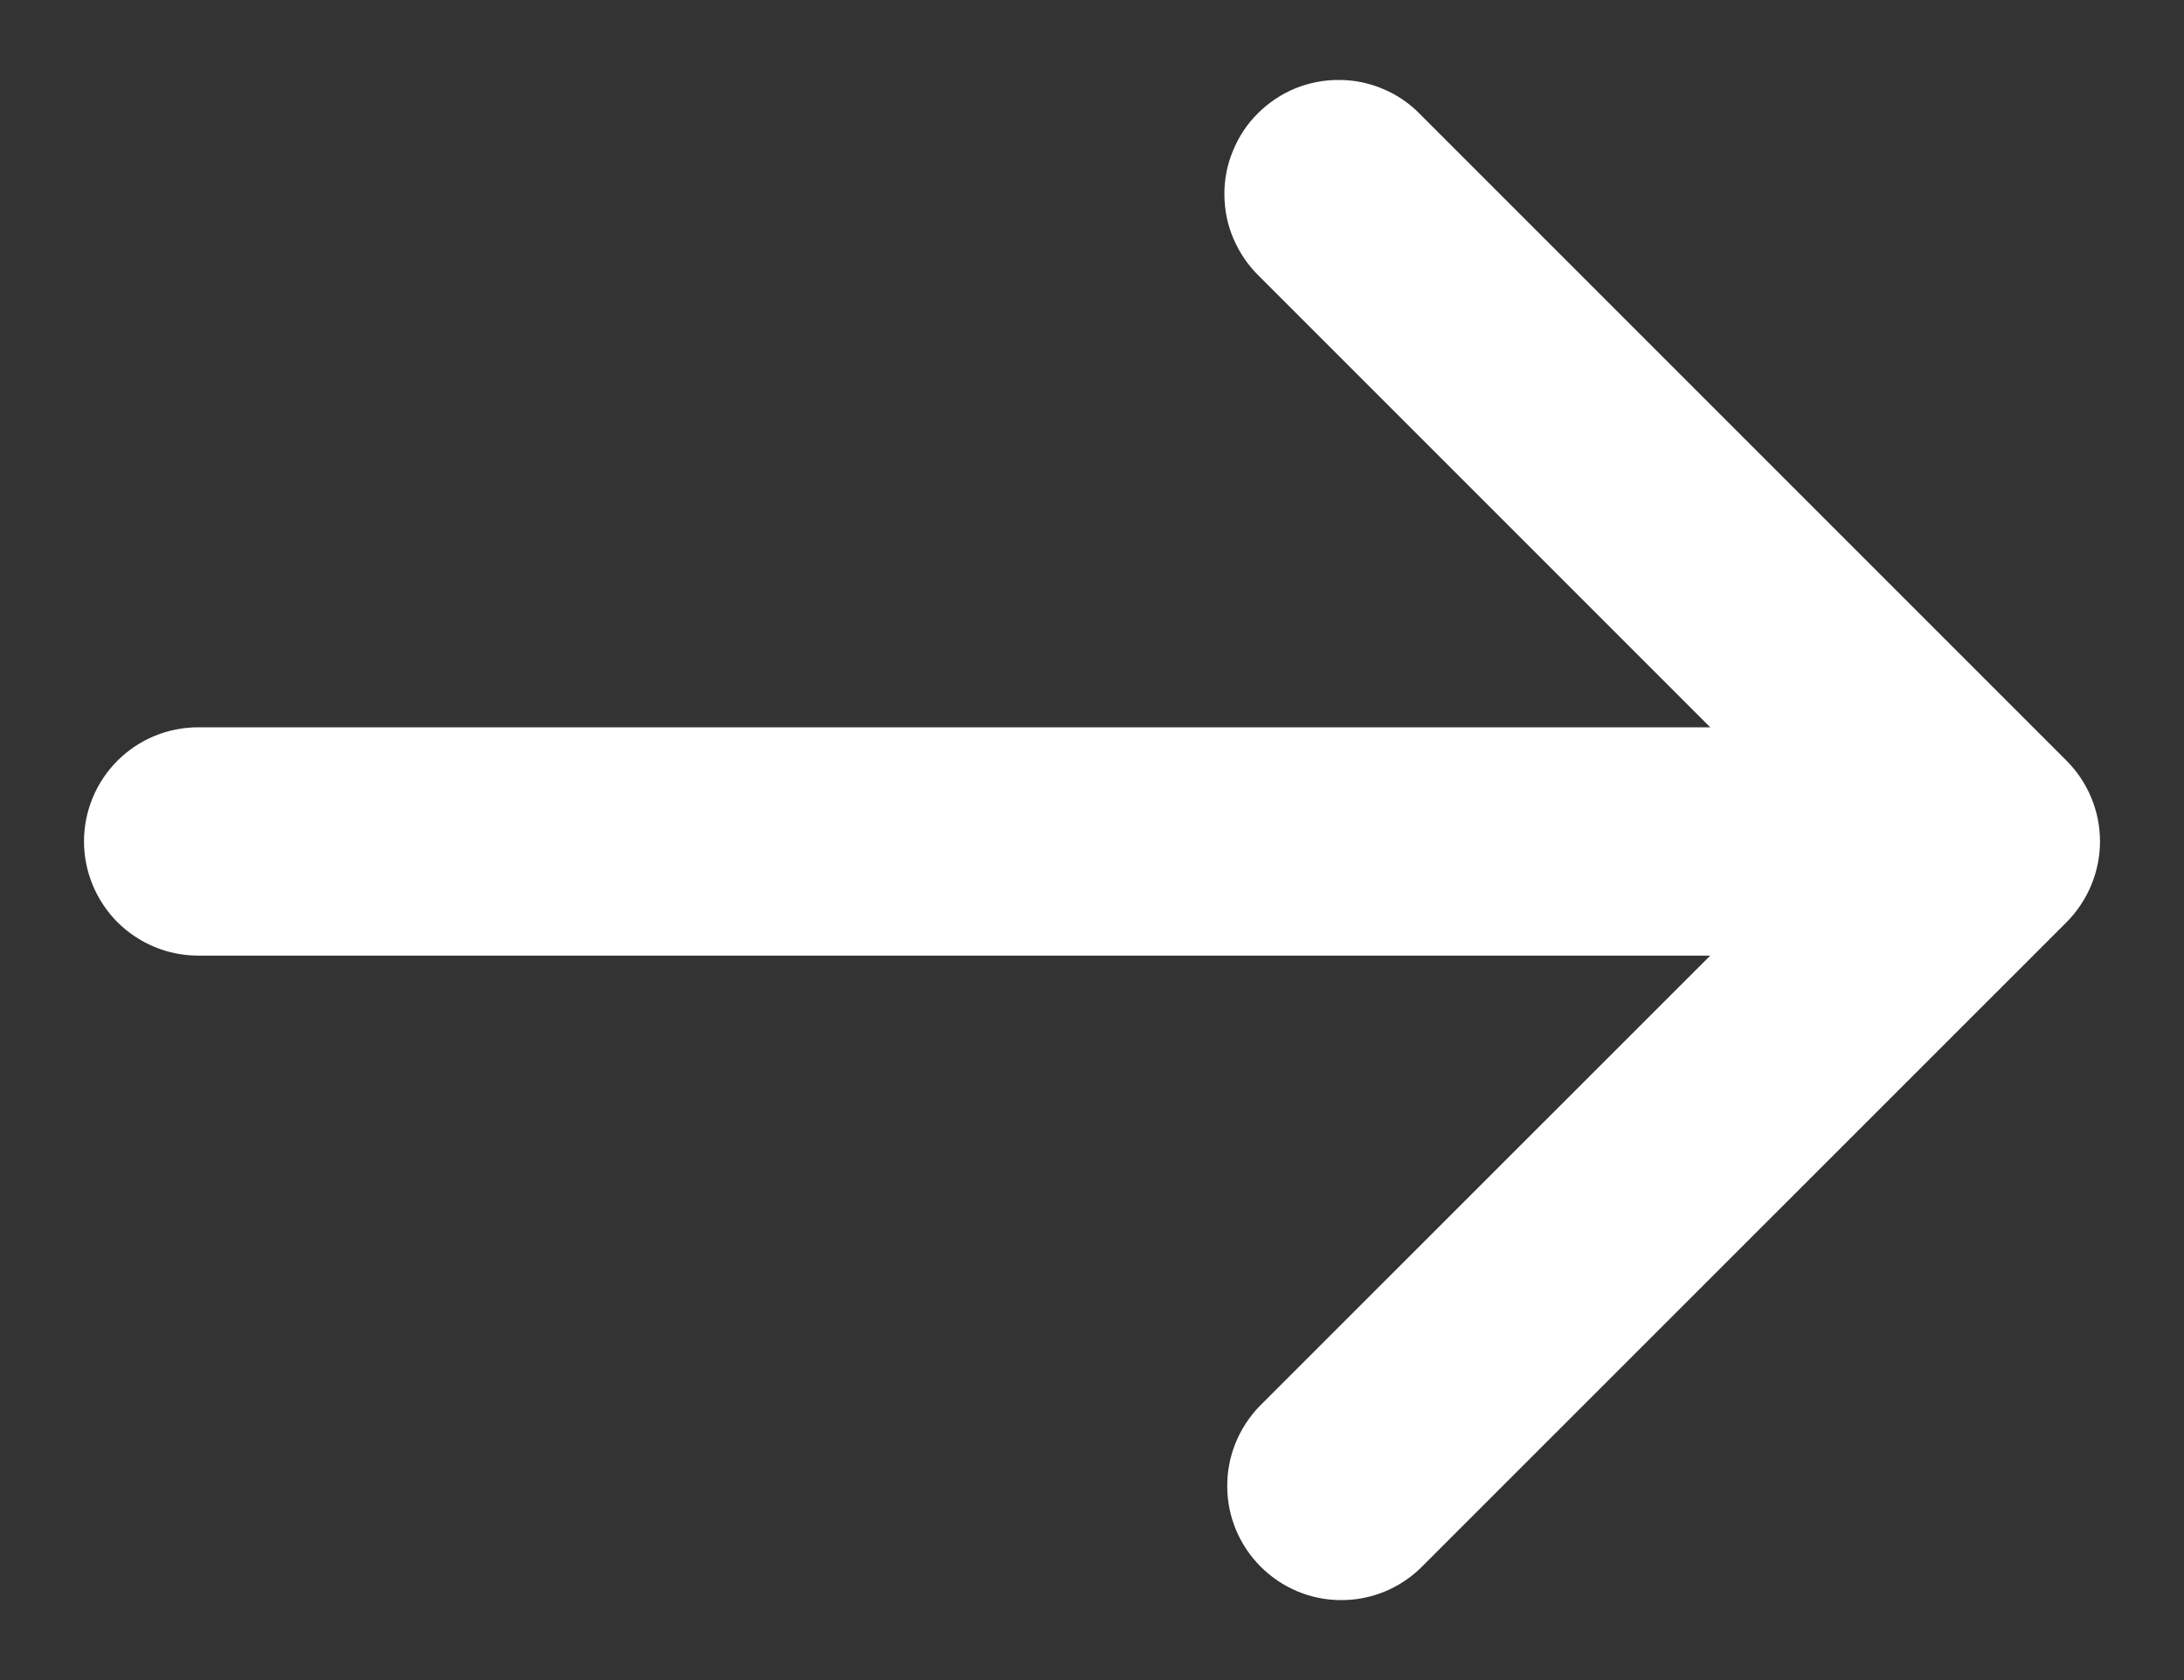 <svg width="13" height="10" viewBox="0 0 13 10" fill="none" xmlns="http://www.w3.org/2000/svg">
<rect x="0" y="0" width="13" height="10" fill="#333333" stroke="none"/>
<path d="M12.301 5.489C12.428 5.361 12.5 5.188 12.5 5.008C12.5 4.828 12.428 4.655 12.301 4.528L8.456 0.683C8.394 0.618 8.319 0.566 8.236 0.531C8.153 0.495 8.064 0.476 7.973 0.476C7.883 0.475 7.794 0.492 7.71 0.526C7.627 0.56 7.551 0.611 7.487 0.675C7.423 0.738 7.373 0.814 7.339 0.898C7.304 0.981 7.287 1.071 7.288 1.161C7.289 1.251 7.307 1.341 7.343 1.423C7.379 1.506 7.43 1.581 7.495 1.644L10.18 4.329H1.18C0.999 4.329 0.827 4.4 0.699 4.528C0.572 4.655 0.5 4.828 0.5 5.008C0.5 5.188 0.572 5.361 0.699 5.489C0.827 5.616 0.999 5.688 1.18 5.688H10.18L7.495 8.372C7.372 8.501 7.303 8.672 7.305 8.85C7.306 9.029 7.378 9.199 7.504 9.325C7.63 9.451 7.8 9.523 7.978 9.524C8.157 9.526 8.328 9.457 8.456 9.333L12.301 5.489Z" fill="white"/>
</svg>
